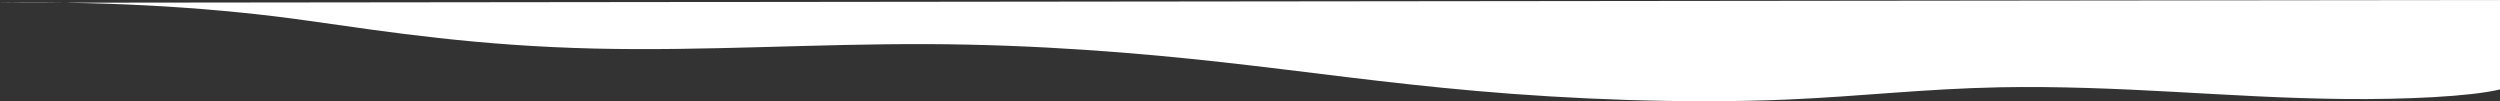 <?xml version="1.0" encoding="UTF-8"?> <svg xmlns="http://www.w3.org/2000/svg" width="7680" height="311" viewBox="0 0 7680 311" fill="none"><rect x="0" y="0" width="7680" height="311" fill="#333333" stroke="none"/> <path d="M0 8.537C365.577 2.984 689.415 27.044 944.168 63.335C1200.36 99.626 1466.63 140.677 1827.89 149.205C2167.56 157.137 2508.67 133.935 2854.09 135.521C3189.45 137.108 3496.01 162.293 3757.96 191.445C4019.91 220.597 4253.07 254.707 4536.61 279.496C4820.15 304.484 5174.21 319.556 5493.73 305.674C5718.26 295.956 5908.25 272.952 6141.41 268.193C6322.76 264.623 6506.99 272.754 6676.82 282.074C6848.1 291.395 7019.37 302.302 7202.16 304.087C7384.95 306.07 7589.33 296.75 7680 274.737V-0L0 8.537Z" fill="white"></path> </svg> 